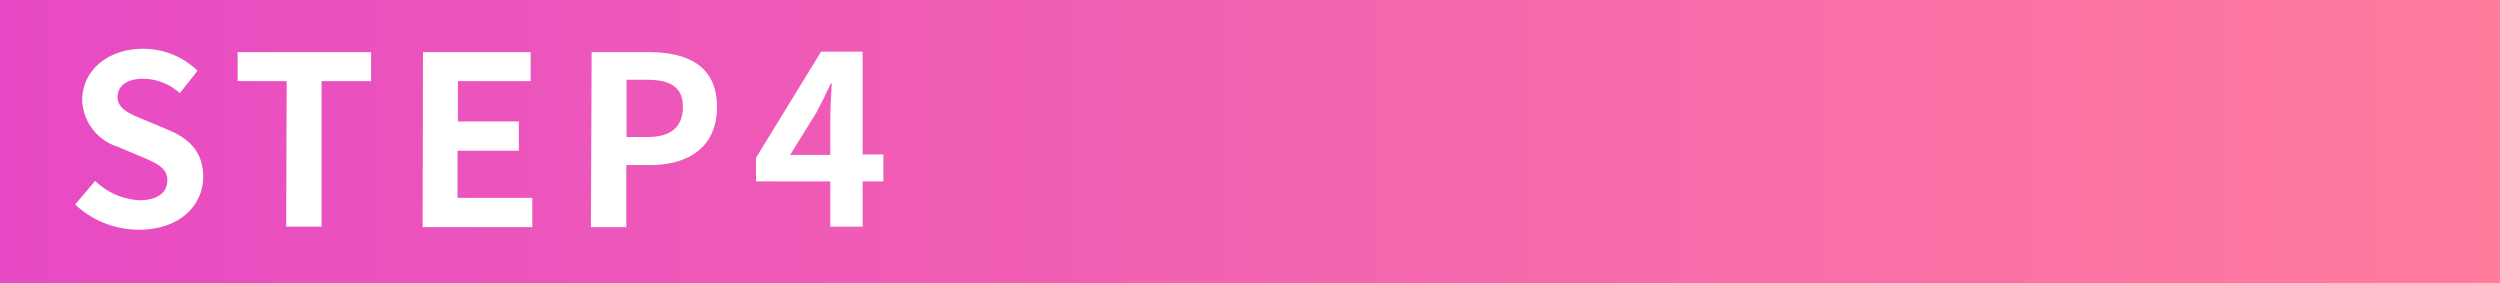 <svg xmlns="http://www.w3.org/2000/svg" xmlns:xlink="http://www.w3.org/1999/xlink" viewBox="0 0 212 24"><rect x="0" y="0" width="212" height="24" fill="#333333" stroke="none"/><defs><style>.cls-1{fill:url(#名称未設定グラデーション_262);}.cls-2{fill:#fff;}</style><linearGradient id="名称未設定グラデーション_262" y1="12" x2="212" y2="12" gradientUnits="userSpaceOnUse"><stop offset="0" stop-color="#e74ac4"/><stop offset="1" stop-color="#ff7c9d"/></linearGradient></defs><title>Asset 7</title><g id="Layer_2" data-name="Layer 2"><g id="レイヤー_1" data-name="レイヤー 1"><rect class="cls-1" width="212" height="24"/><path class="cls-2" d="M6.37,17.34l1.7-2a5.82,5.82,0,0,0,3.76,1.64c1.54,0,2.36-.66,2.36-1.7s-.9-1.44-2.22-2l-2-.84a4.29,4.29,0,0,1-3-4C7,6,9.11,4.14,12.11,4.14A6.57,6.57,0,0,1,16.75,6L15.25,7.9a4.72,4.72,0,0,0-3.14-1.22c-1.3,0-2.14.58-2.14,1.56S11,9.68,12.29,10.18l1.94.82c1.8.74,3,1.88,3,4,0,2.42-2,4.48-5.44,4.48A7.89,7.89,0,0,1,6.37,17.34Z"/><path class="cls-2" d="M24.31,6.88H20.15V4.42H31.47V6.88h-4.2V19.22h-3Z"/><path class="cls-2" d="M35.87,4.42H45V6.88H38.83V10.3H44v2.48h-5.2v4h6.34v2.48h-9.3Z"/><path class="cls-2" d="M50.17,4.42H55c3.28,0,5.8,1.14,5.8,4.64S58.29,14,55.11,14h-2v5.26h-3Zm4.74,7.2c2,0,3-.86,3-2.56s-1.08-2.3-3.12-2.3H53.13v4.86Z"/><path class="cls-2" d="M74.91,15.38H73.15v3.84H70.41V15.38h-6.3v-2l5.52-9h3.52v8.72h1.76Zm-4.5-2.24v-3c0-.86.08-2.2.12-3.06h-.08c-.36.78-.76,1.6-1.18,2.4L67,13.14Z"/></g></g></svg>